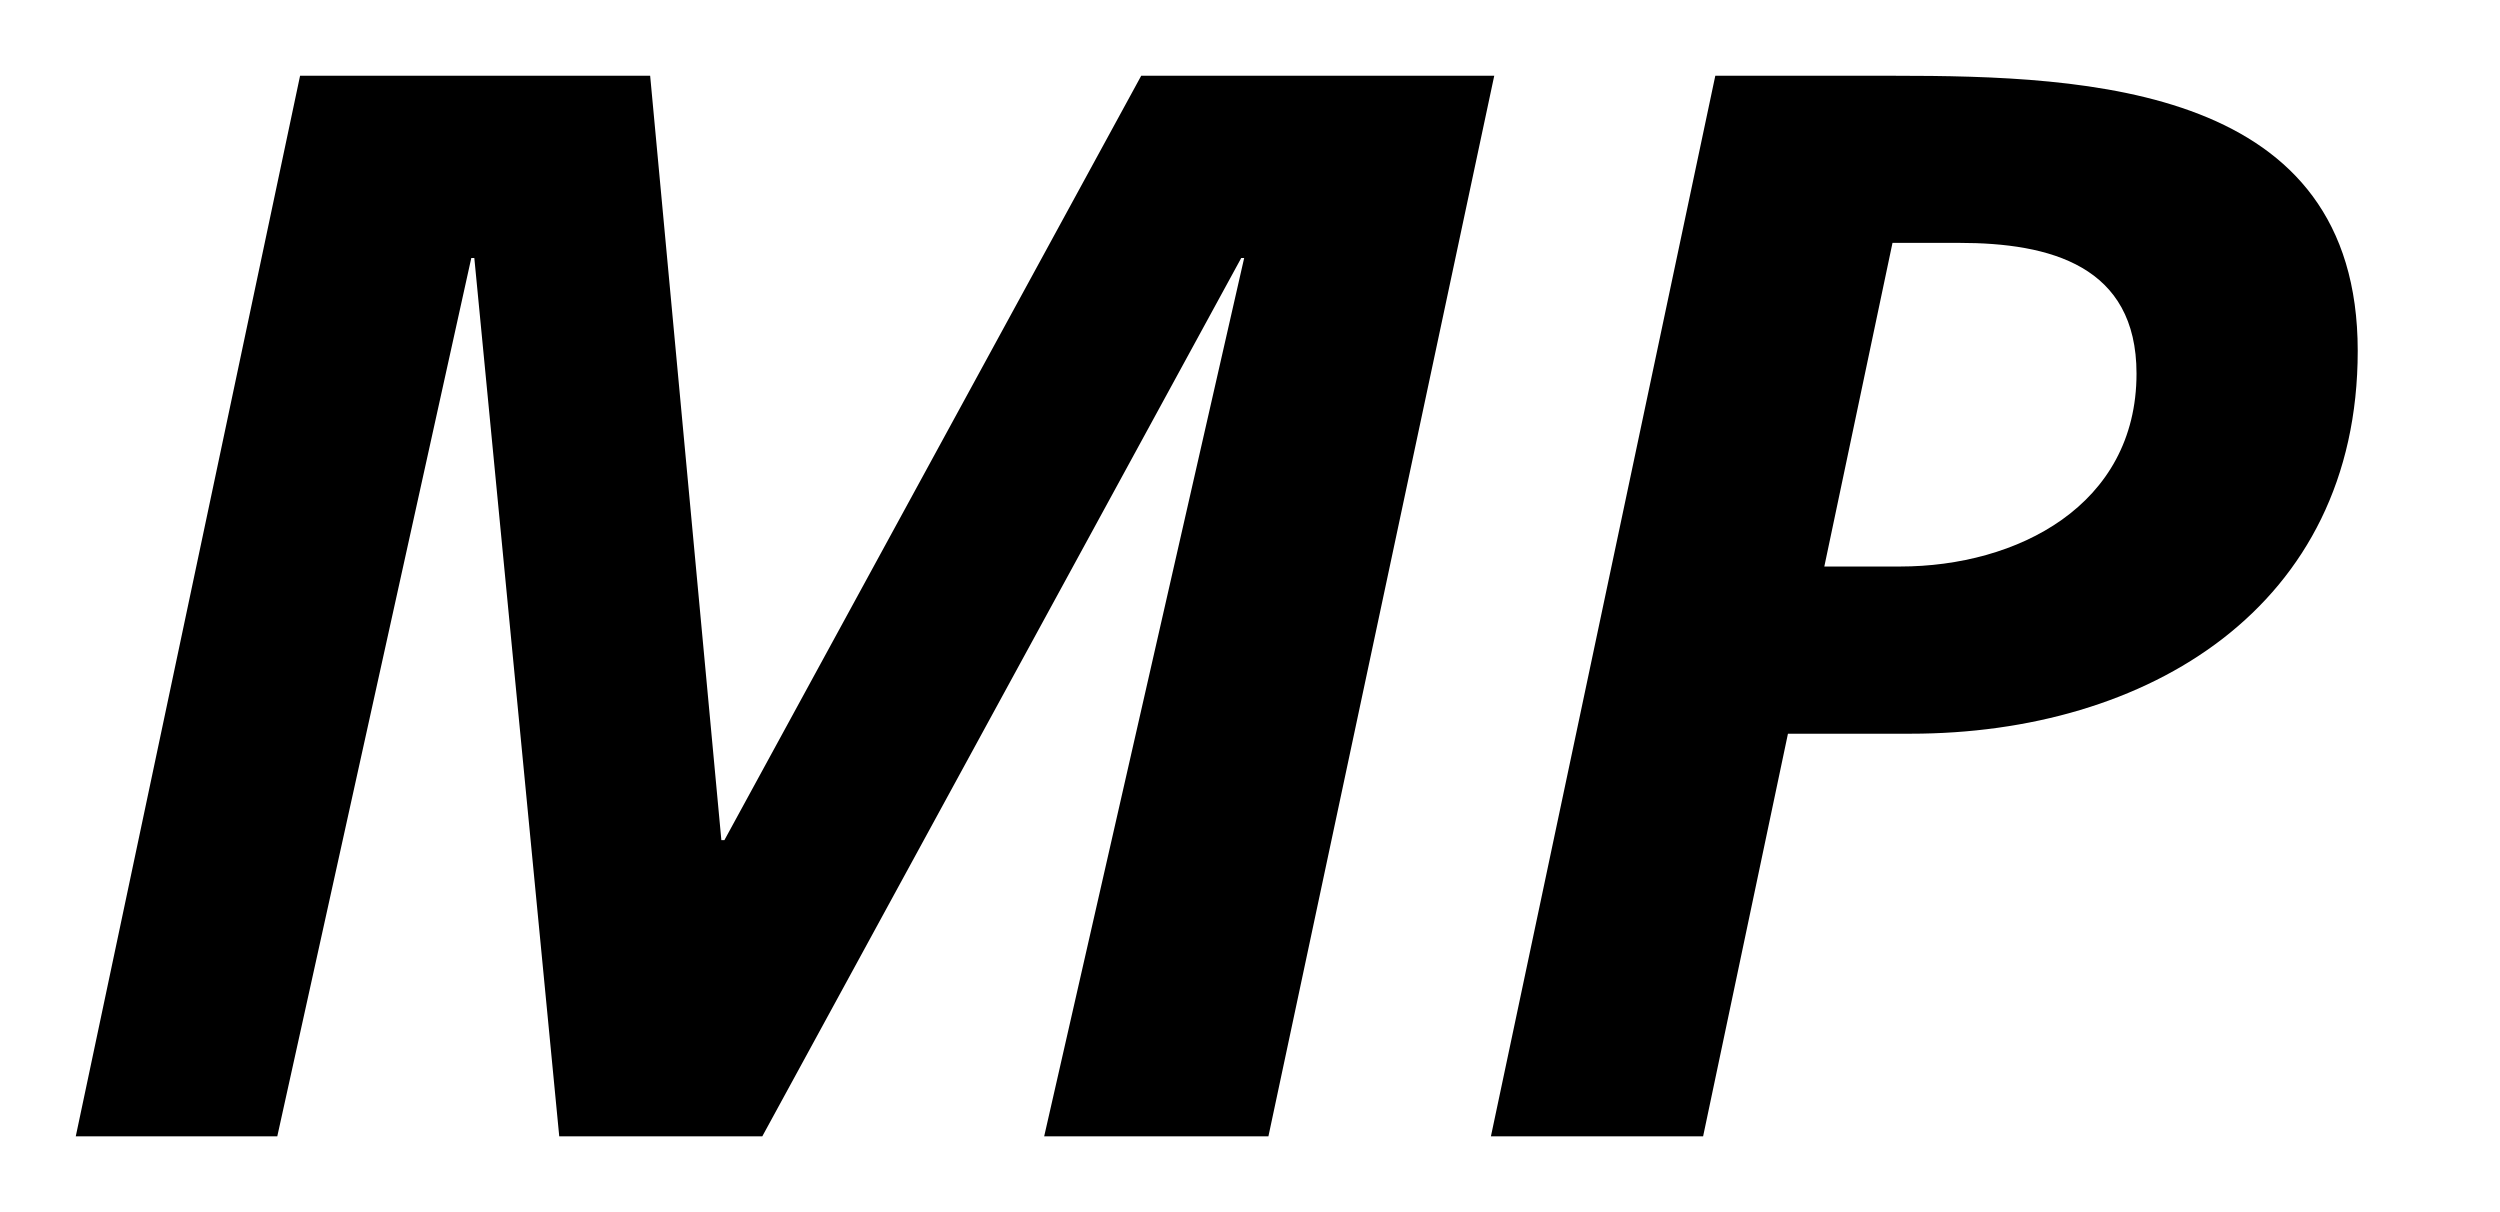 <svg width="33" height="16" viewBox="0 0 33 16" fill="none" xmlns="http://www.w3.org/2000/svg"><path fill-rule="evenodd" clip-rule="evenodd" d="M25.081 7.478h-1l.9-4.272h.88c1.2 0 2.341.3 2.341 1.725 0 1.745-1.58 2.547-3.12 2.547ZM19.681 15h2.8l1.12-5.315h1.62c3.121 0 5.901-1.666 5.901-5.054 0-3.49-3.54-3.631-6.12-3.631h-2.36L19.68 15ZM8.581 1H3.961L1 15h2.66L6.221 3.406h.04L7.382 15h2.68l6.322-11.594h.039L13.783 15h2.96l2.981-14h-4.66L9.562 11.09h-.04L8.582 1Z" fill="#000"/></svg>